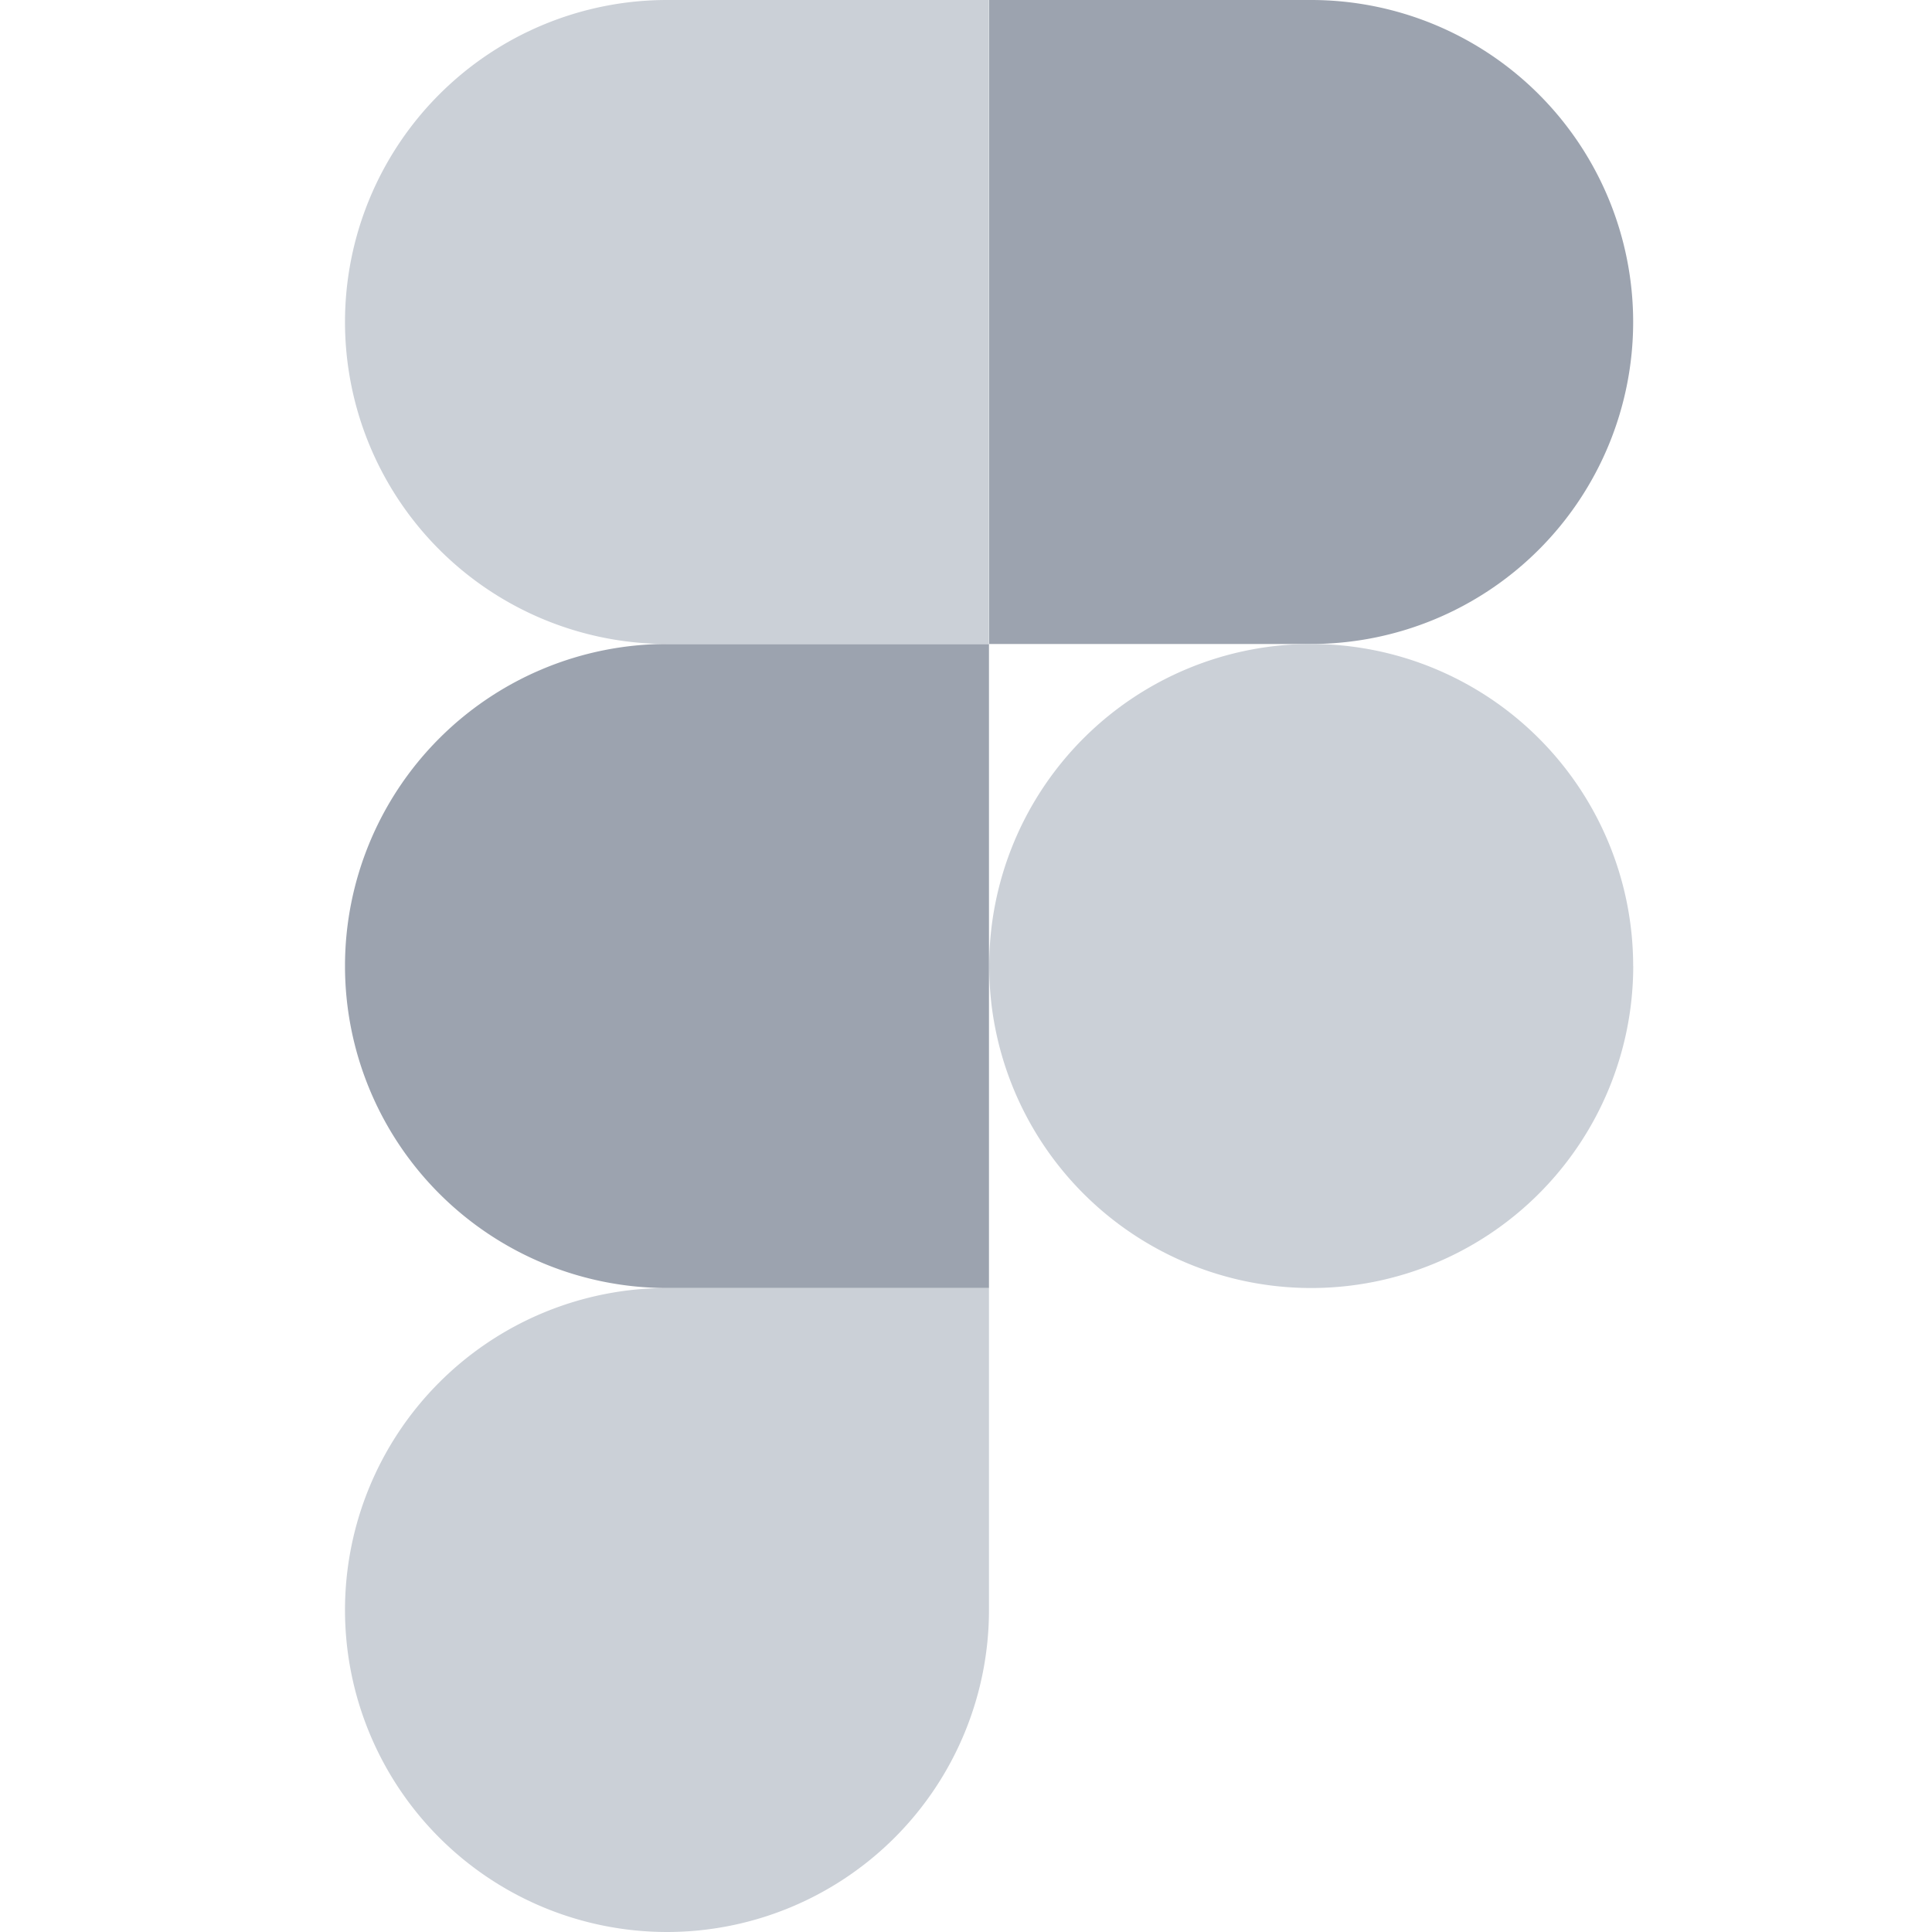 <?xml version="1.0" encoding="UTF-8"?> <svg xmlns="http://www.w3.org/2000/svg" width="28" height="28" fill="none"><path fill="#CBD0D7" d="M9.667 28a4.668 4.668 0 0 0 4.666-4.667v-4.666H9.667A4.668 4.668 0 0 0 5 23.333 4.668 4.668 0 0 0 9.667 28Z"></path><path fill="#9CA3AF" d="M5 14a4.668 4.668 0 0 1 4.667-4.667h4.666v9.334H9.667A4.668 4.668 0 0 1 5 14Z"></path><path fill="#CBD0D7" d="M5 4.667A4.668 4.668 0 0 1 9.667 0h4.666v9.333H9.667A4.668 4.668 0 0 1 5 4.667Z"></path><path fill="#9CA3AF" d="M14.336 0h4.667a4.668 4.668 0 0 1 4.666 4.667 4.668 4.668 0 0 1-4.666 4.666h-4.667V0Z"></path><path fill="#CBD0D7" d="M23.67 14a4.668 4.668 0 0 1-4.667 4.667A4.668 4.668 0 0 1 14.336 14a4.668 4.668 0 0 1 4.667-4.667A4.668 4.668 0 0 1 23.669 14Z"></path></svg>